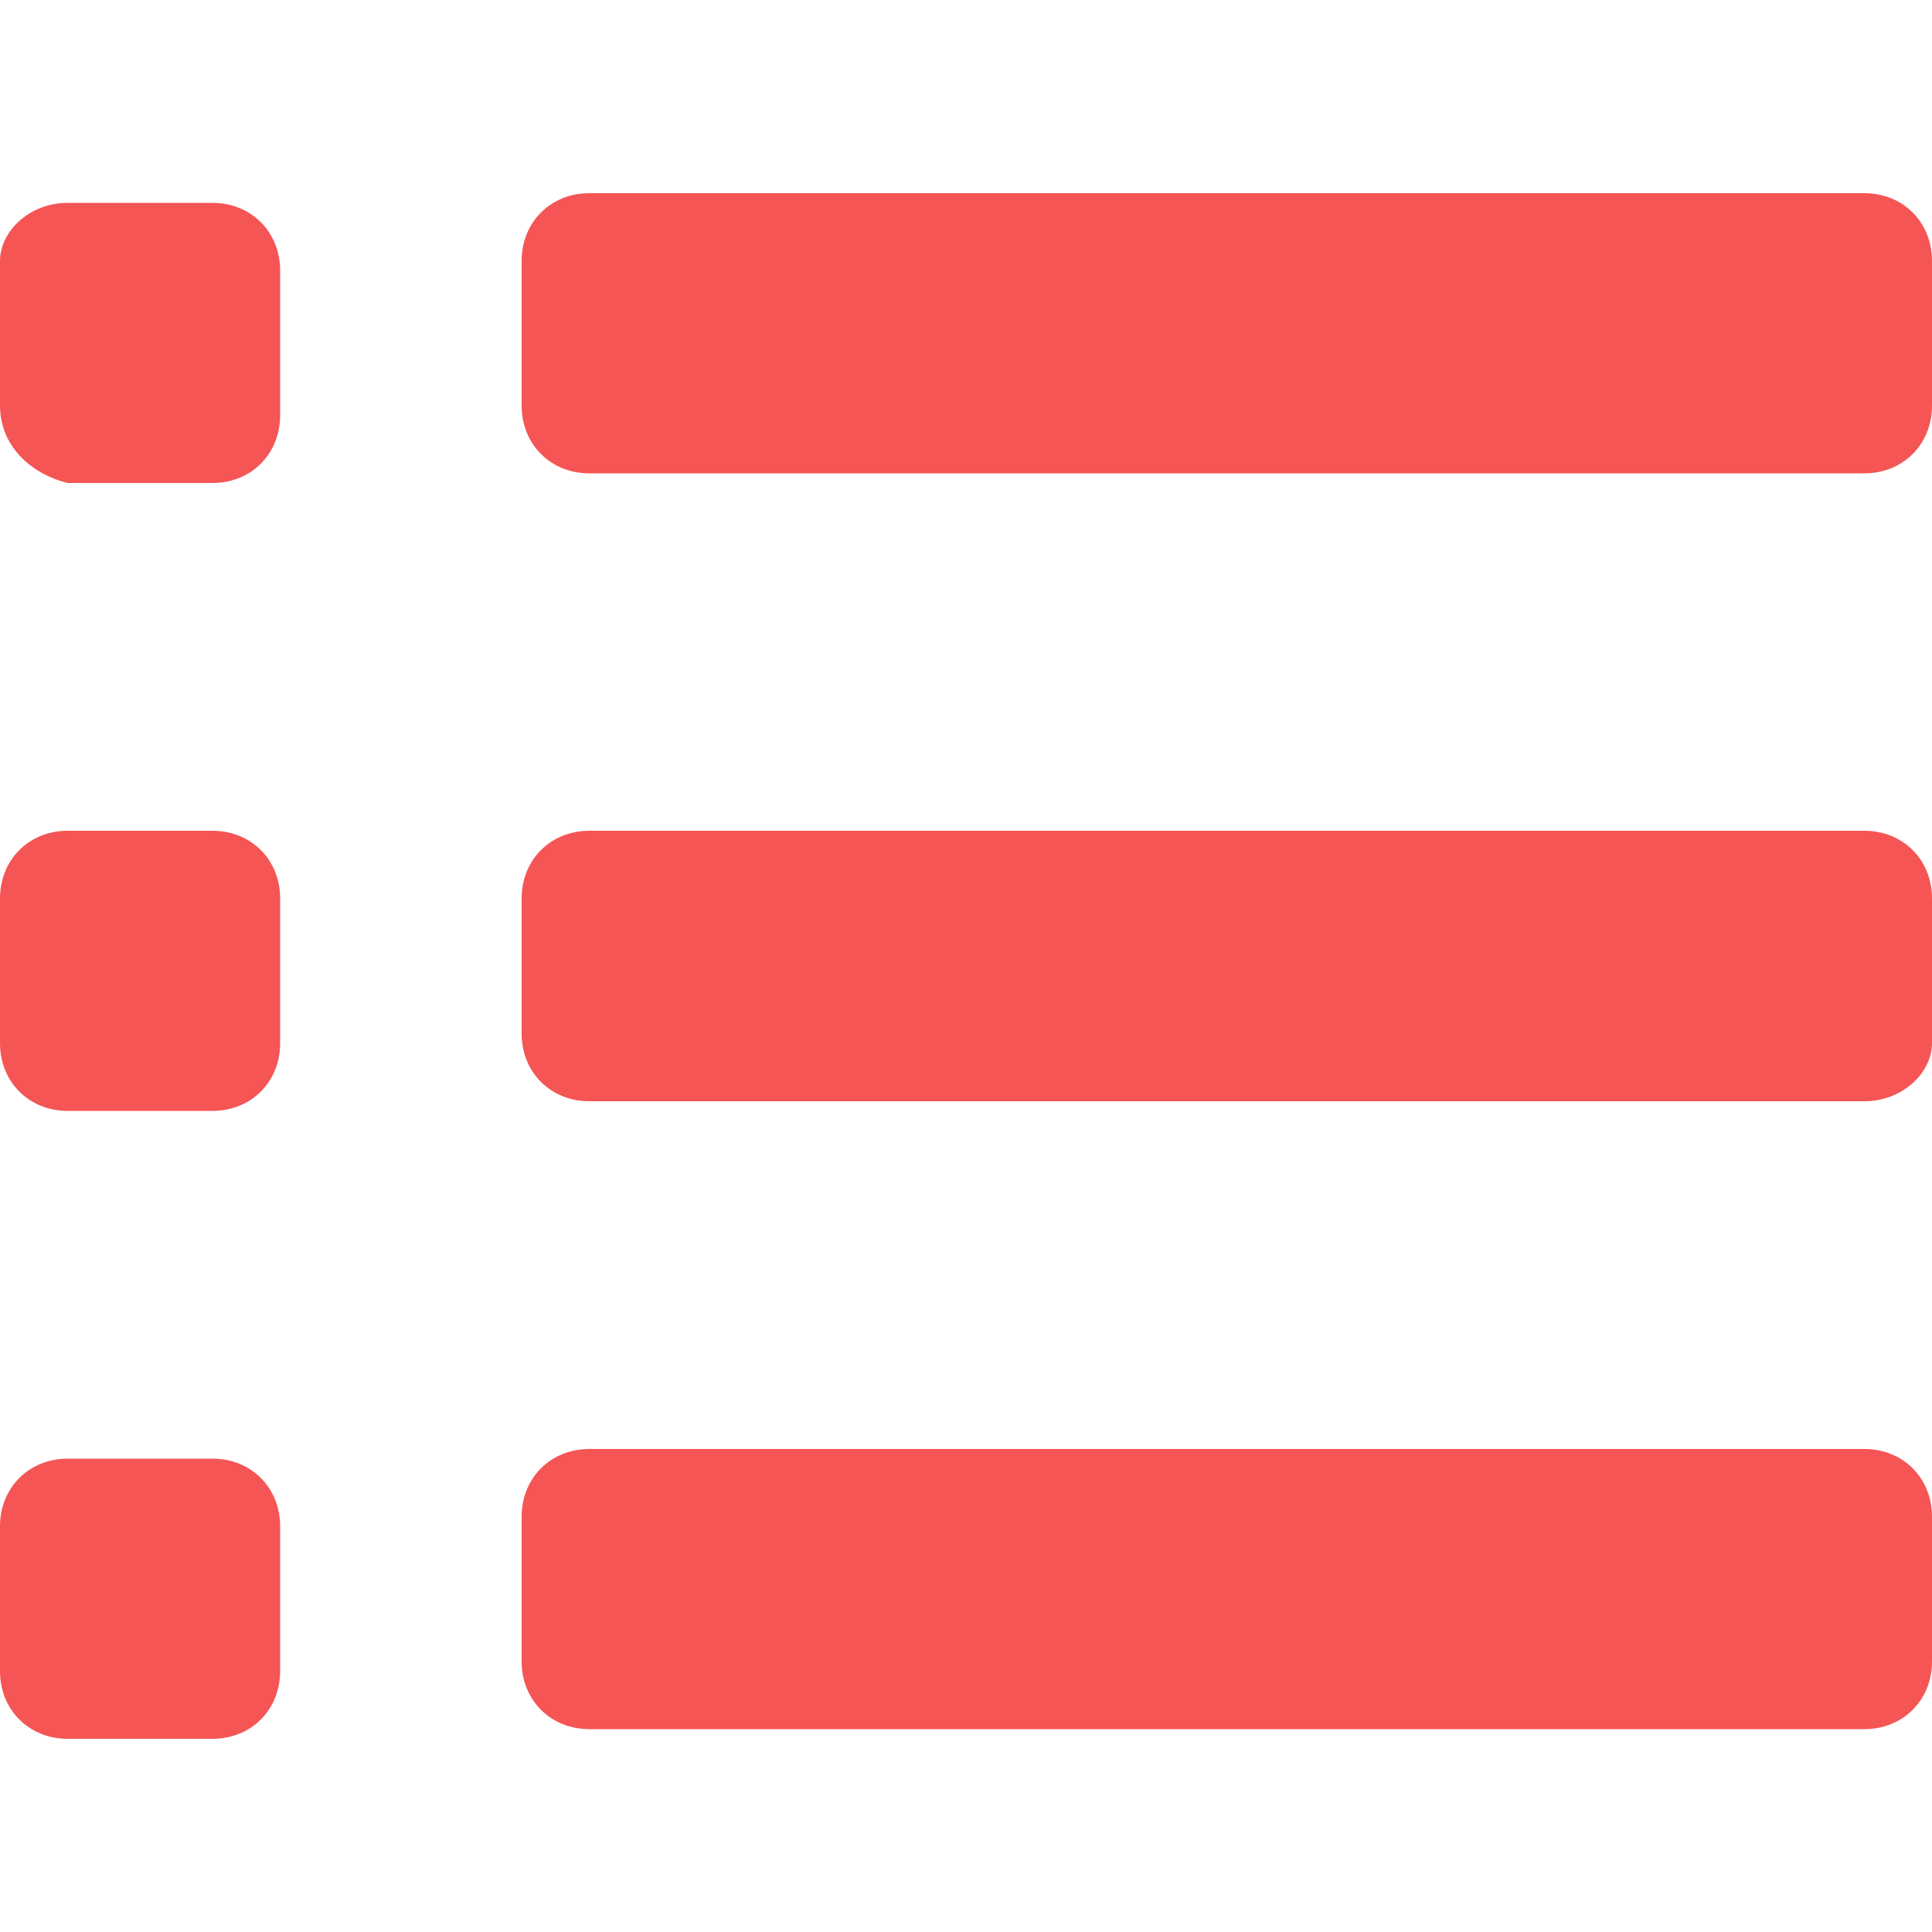 <?xml version="1.0" encoding="utf-8"?>
<!-- Generator: Adobe Illustrator 27.5.0, SVG Export Plug-In . SVG Version: 6.00 Build 0)  -->
<svg version="1.1" id="_x32_" xmlns="http://www.w3.org/2000/svg" xmlns:xlink="http://www.w3.org/1999/xlink" x="0px" y="0px"
	 viewBox="0 0 20 20" style="enable-background:new 0 0 20 20;" xml:space="preserve">
<style type="text/css">
	.st0{fill:#F55555;}
</style>
<g>
	<g>
		<g>
			<path class="st0" d="M0.7,2.1h1.5c0.4,0,0.7,0.3,0.7,0.7v1.5c0,0.4-0.3,0.7-0.7,0.7H0.7C0.3,4.9,0,4.6,0,4.2l0-1.5
				C0,2.4,0.3,2.1,0.7,2.1z"/>
			<path class="st0" d="M19.3,4.9H6.1c-0.4,0-0.7-0.3-0.7-0.7V2.7c0-0.4,0.3-0.7,0.7-0.7h13.2c0.4,0,0.7,0.3,0.7,0.7v1.5
				C20,4.6,19.7,4.9,19.3,4.9z"/>
		</g>
	</g>
	<g>
		<g>
			<path class="st0" d="M0.7,8.6h1.5c0.4,0,0.7,0.3,0.7,0.7v1.5c0,0.4-0.3,0.7-0.7,0.7H0.7c-0.4,0-0.7-0.3-0.7-0.7l0-1.5
				C0,8.9,0.3,8.6,0.7,8.6z"/>
			<path class="st0" d="M19.3,11.4H6.1c-0.4,0-0.7-0.3-0.7-0.7V9.3c0-0.4,0.3-0.7,0.7-0.7h13.2c0.4,0,0.7,0.3,0.7,0.7v1.5
				C20,11.1,19.7,11.4,19.3,11.4z"/>
		</g>
	</g>
	<g>
		<g>
			<path class="st0" d="M0.7,15.1h1.5c0.4,0,0.7,0.3,0.7,0.7v1.5c0,0.4-0.3,0.7-0.7,0.7H0.7c-0.4,0-0.7-0.3-0.7-0.7l0-1.5
				C0,15.4,0.3,15.1,0.7,15.1z"/>
			<path class="st0" d="M19.3,17.9H6.1c-0.4,0-0.7-0.3-0.7-0.7v-1.5c0-0.4,0.3-0.7,0.7-0.7h13.2c0.4,0,0.7,0.3,0.7,0.7v1.5
				C20,17.6,19.7,17.9,19.3,17.9z"/>
		</g>
	</g>
</g>
</svg>
